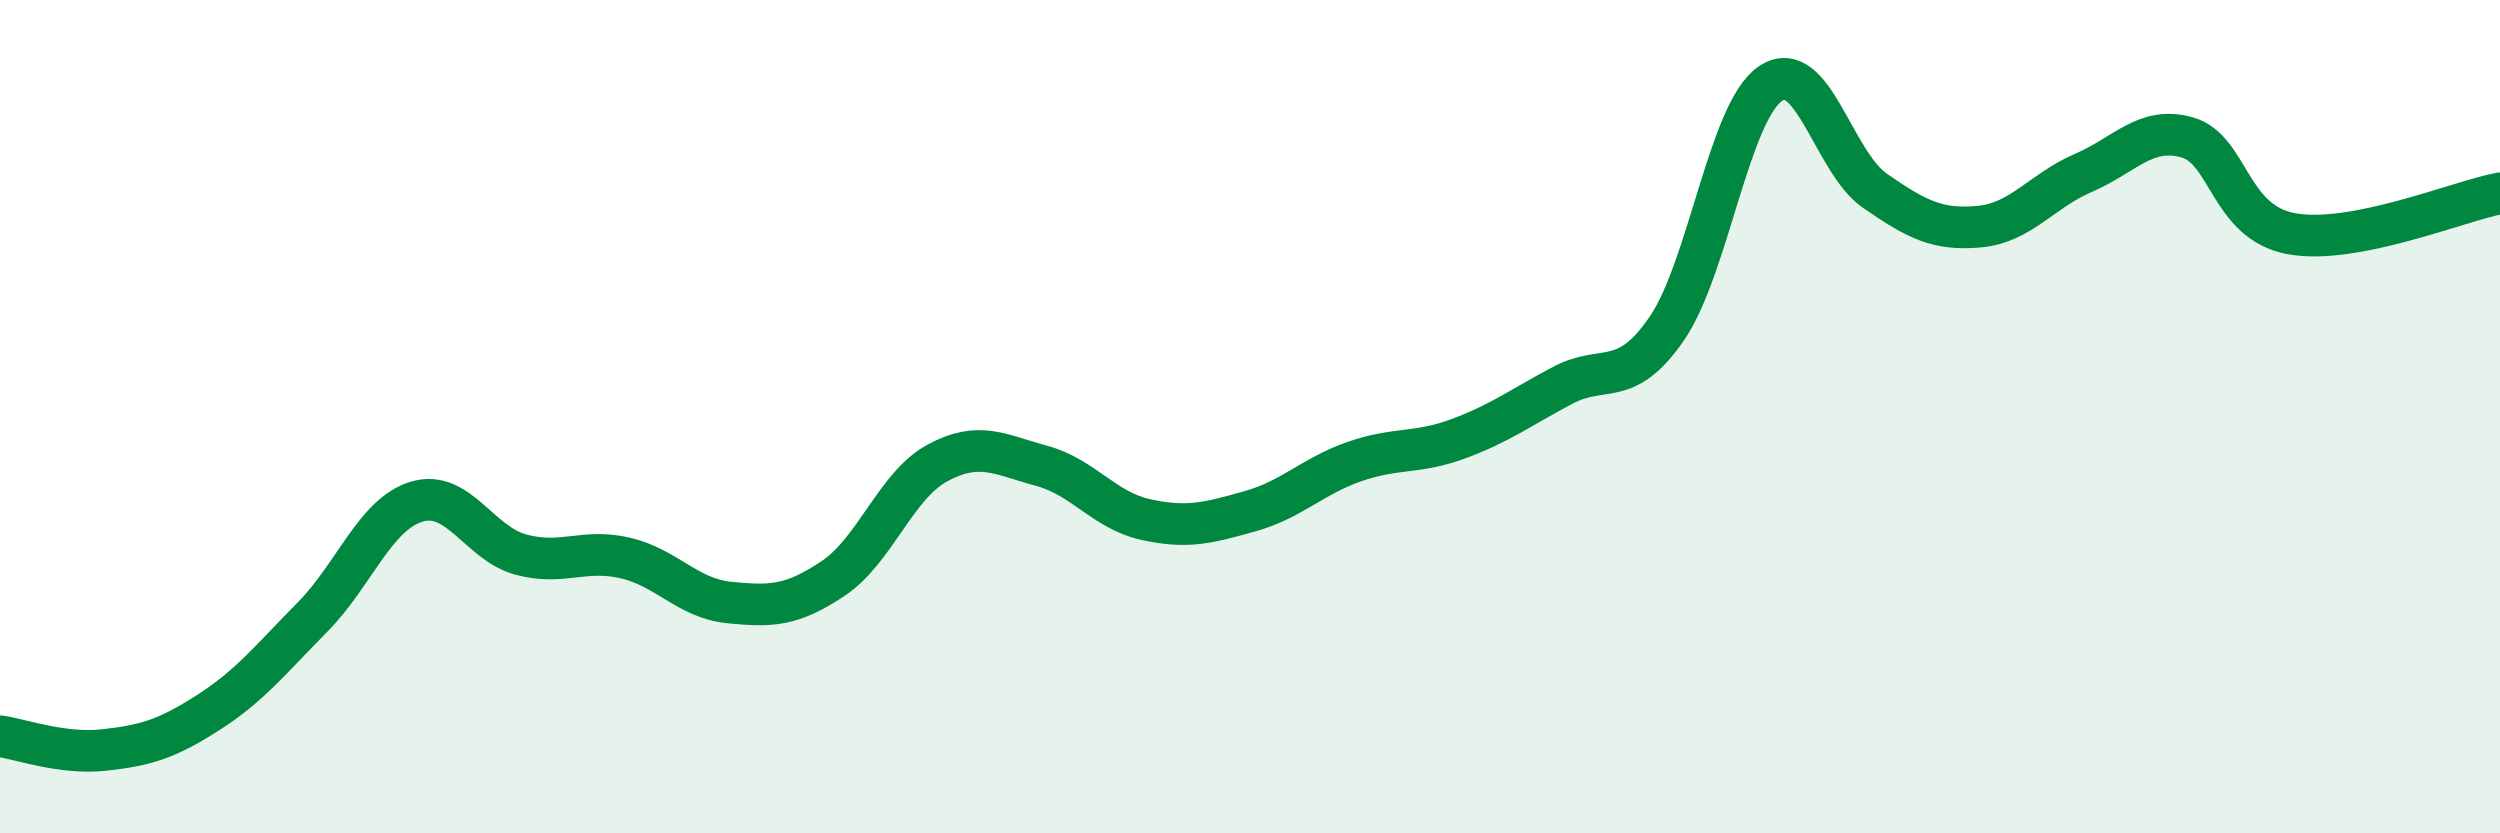 
    <svg width="60" height="20" viewBox="0 0 60 20" xmlns="http://www.w3.org/2000/svg">
      <path
        d="M 0,17.67 C 0.5,17.74 1.5,18.11 2.5,18 C 3.5,17.89 4,17.74 5,17.1 C 6,16.46 6.5,15.82 7.5,14.81 C 8.5,13.8 9,12.34 10,12.04 C 11,11.74 11.5,13.04 12.5,13.31 C 13.5,13.58 14,13.16 15,13.39 C 16,13.62 16.5,14.36 17.5,14.46 C 18.5,14.56 19,14.55 20,13.88 C 21,13.21 21.5,11.65 22.5,11.11 C 23.5,10.57 24,10.91 25,11.18 C 26,11.45 26.5,12.25 27.5,12.47 C 28.5,12.69 29,12.55 30,12.27 C 31,11.99 31.5,11.43 32.5,11.08 C 33.5,10.73 34,10.9 35,10.53 C 36,10.16 36.5,9.78 37.5,9.25 C 38.5,8.72 39,9.34 40,7.89 C 41,6.44 41.5,2.66 42.5,2 C 43.5,1.34 44,3.89 45,4.58 C 46,5.27 46.5,5.53 47.5,5.44 C 48.5,5.35 49,4.58 50,4.15 C 51,3.72 51.5,3.01 52.5,3.3 C 53.5,3.59 53.5,5.34 55,5.61 C 56.5,5.88 59,4.83 60,4.64L60 20L0 20Z"
        fill="#008740"
        opacity="0.1"
        stroke-linecap="round"
        stroke-linejoin="round"
      />
      <path
        d="M 0,17.67 C 0.5,17.74 1.5,18.11 2.5,18 C 3.5,17.89 4,17.74 5,17.1 C 6,16.46 6.5,15.82 7.5,14.81 C 8.5,13.8 9,12.34 10,12.04 C 11,11.74 11.5,13.04 12.5,13.31 C 13.5,13.58 14,13.16 15,13.39 C 16,13.62 16.5,14.36 17.5,14.46 C 18.5,14.56 19,14.55 20,13.88 C 21,13.21 21.5,11.65 22.5,11.11 C 23.5,10.57 24,10.91 25,11.18 C 26,11.45 26.5,12.25 27.5,12.47 C 28.5,12.69 29,12.55 30,12.27 C 31,11.99 31.5,11.43 32.5,11.08 C 33.5,10.73 34,10.9 35,10.53 C 36,10.16 36.5,9.78 37.5,9.25 C 38.5,8.72 39,9.34 40,7.89 C 41,6.44 41.5,2.66 42.5,2 C 43.5,1.34 44,3.89 45,4.58 C 46,5.27 46.5,5.53 47.5,5.44 C 48.5,5.35 49,4.58 50,4.15 C 51,3.72 51.5,3.01 52.5,3.3 C 53.5,3.59 53.5,5.34 55,5.61 C 56.5,5.88 59,4.83 60,4.64"
        stroke="#008740"
        stroke-width="1"
        fill="none"
        stroke-linecap="round"
        stroke-linejoin="round"
      />
    </svg>
  